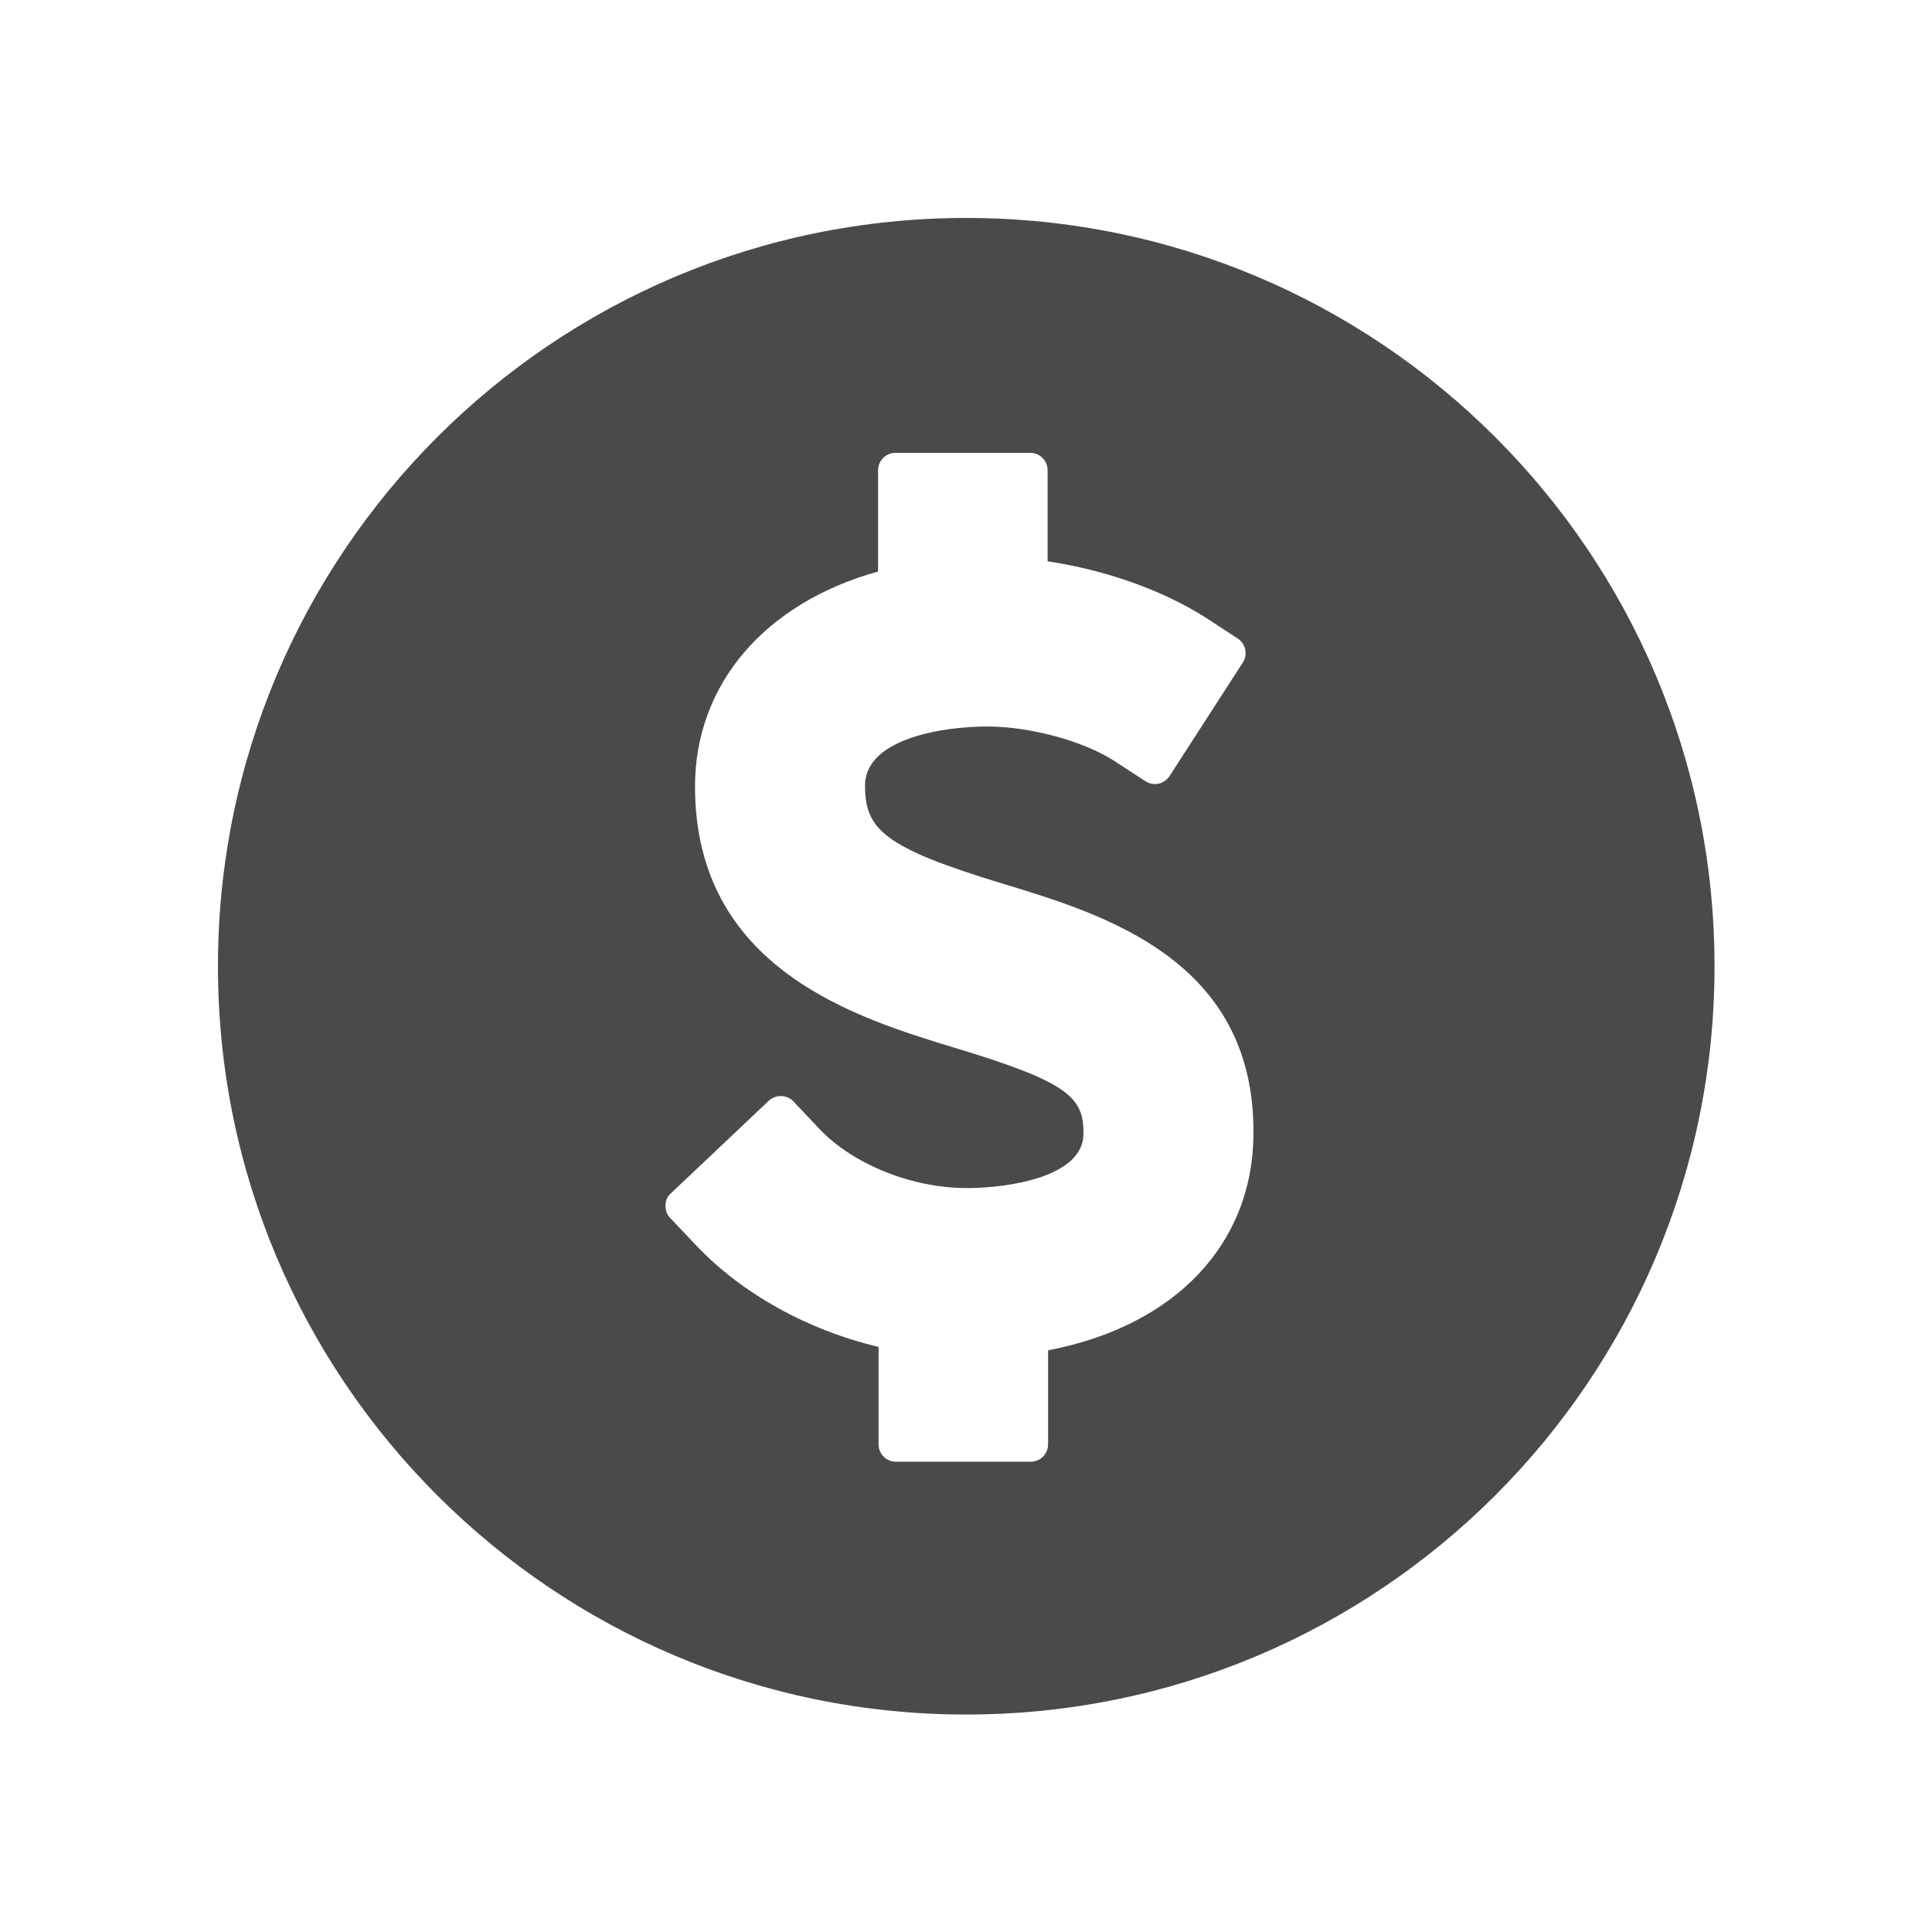 <?xml version="1.0" encoding="utf-8"?>
<!-- Generator: Adobe Illustrator 22.0.0, SVG Export Plug-In . SVG Version: 6.00 Build 0)  -->
<svg version="1.1" id="Capa_1" xmlns="http://www.w3.org/2000/svg" xmlns:xlink="http://www.w3.org/1999/xlink" x="0px" y="0px"
	 viewBox="0 0 398.9 398.9" style="enable-background:new 0 0 398.9 398.9;" xml:space="preserve">
<style type="text/css">
	.st0{fill:#4A4A4A;}
</style>
<path class="st0" d="M199.5,45C114.2,45,45,114.2,45,199.5S114.2,354,199.5,354S354,284.8,354,199.5S284.8,45,199.5,45z
	 M216.4,278.8v19.4c0,2-1.6,3.6-3.6,3.6H185c-2,0-3.6-1.6-3.6-3.6v-20.1c-14.7-3.5-28.2-11-37.6-20.9l-5.4-5.7c-0.7-0.7-1-1.6-1-2.6
	s0.4-1.9,1.1-2.5l20.2-19.1c1.5-1.4,3.8-1.3,5.1,0.1l5.4,5.7c6.9,7.3,19.1,12.2,30.4,12.2c8.9,0,24.1-2.4,24.1-11.2
	c0.1-7.6-3.2-10.7-26.7-17.8c-20-6.1-53.5-16.2-53.5-53.9c0-21.1,14.4-37.9,37.8-44.4V97.1c0-2,1.6-3.6,3.6-3.6h27.8
	c2,0,3.6,1.6,3.6,3.6v18.8c12.1,1.8,23.8,6,32.6,11.6l6.6,4.3c1.7,1.1,2.2,3.3,1.1,5l-15.1,23.4c-1.1,1.7-3.3,2.2-5,1.1l-6.6-4.3
	c-6.3-4-17.2-7-26.1-7c-9.4,0-25.2,2.6-25.2,12.2c0,9,3.8,12.8,28.6,20.3c20.7,6.3,51.9,15.7,51.6,51.6
	C258.7,256.9,242.6,273.8,216.4,278.8z"/>
</svg>
